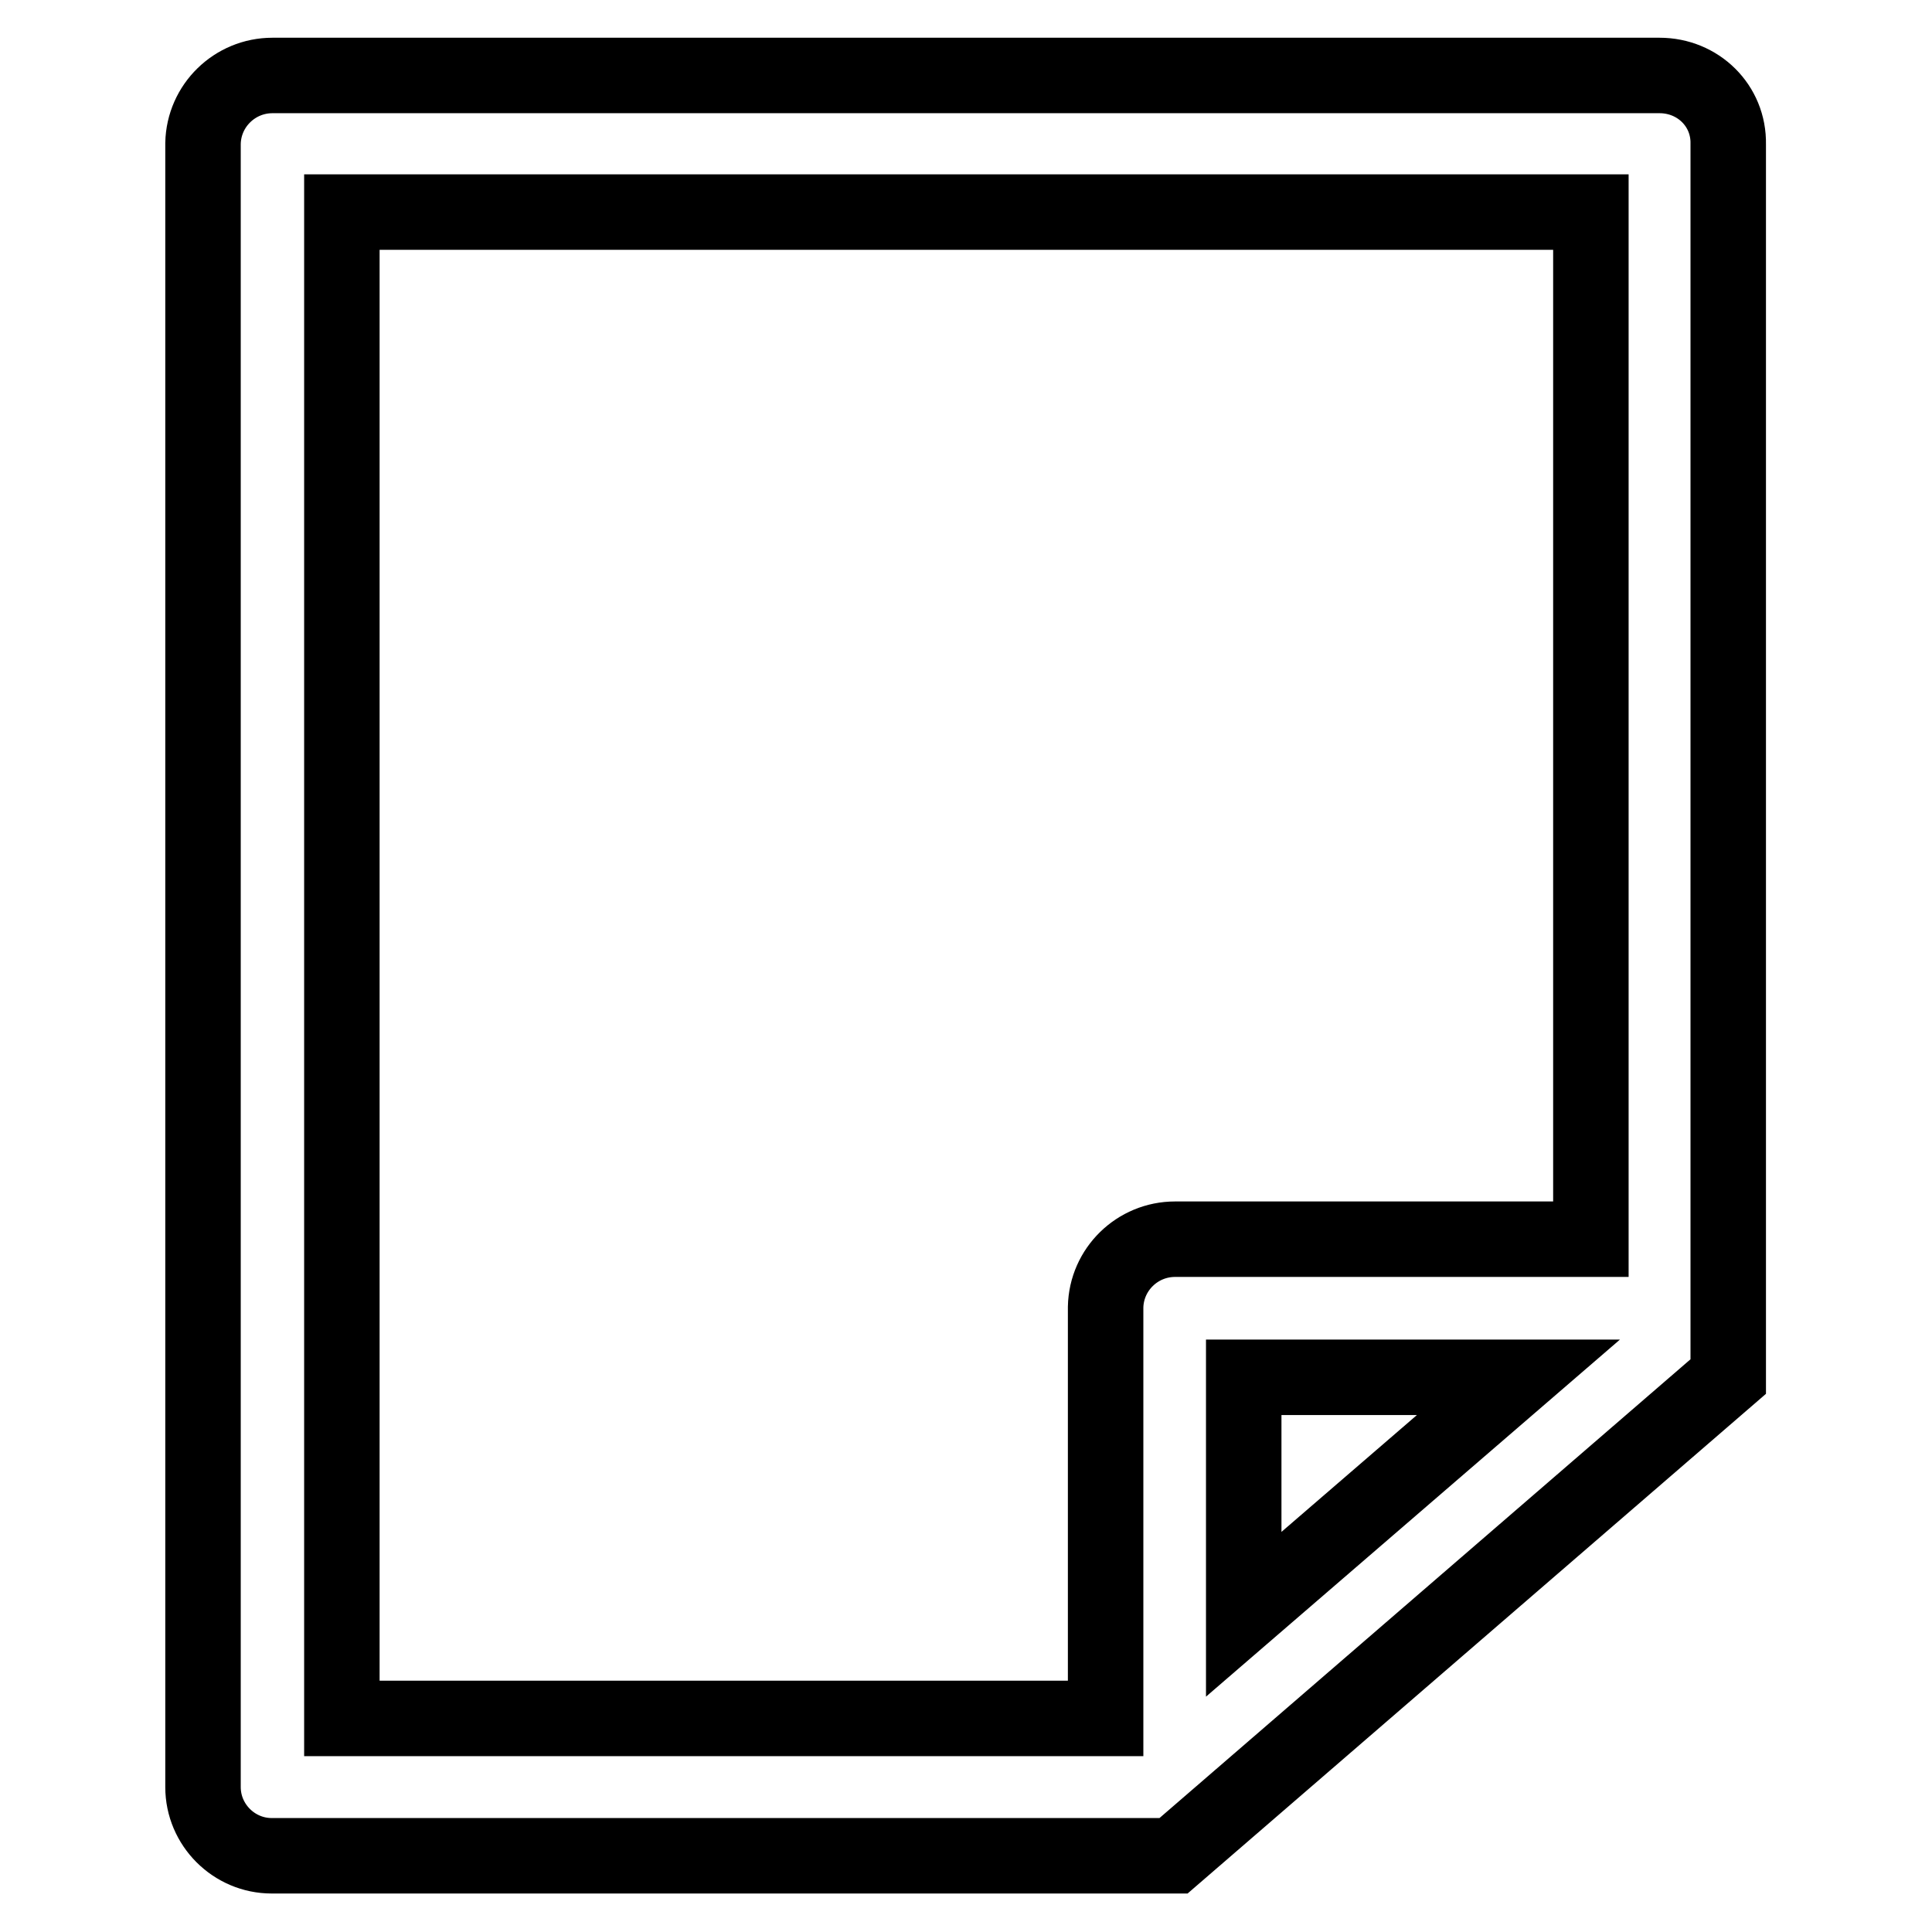 <?xml version="1.0" encoding="utf-8"?>
<!-- Svg Vector Icons : http://www.onlinewebfonts.com/icon -->
<!DOCTYPE svg PUBLIC "-//W3C//DTD SVG 1.1//EN" "http://www.w3.org/Graphics/SVG/1.1/DTD/svg11.dtd">
<svg version="1.1" xmlns="http://www.w3.org/2000/svg" xmlns:xlink="http://www.w3.org/1999/xlink" x="0px" y="0px" viewBox="0 0 256 256" enable-background="new 0 0 256 256" xml:space="preserve">
<g> <path stroke-width="10" fill-opacity="0" stroke="#000000"  d="M201.2,182.5l-36.4,31.4v-31.4H201.2z M45.3,28.1h165.5v136.1h-55.1c-5,0-9.1,4-9.2,9c0,0,0,0,0,0v54.5 H45.3V28.1z M219.9,10H36.1c-5,0-9.1,4-9.2,9c0,0,0,0,0,0v217.8c0,5,4.1,9.1,9.1,9.1c0,0,0,0,0,0h119.5l73.5-63.5V19.1 C229.1,14,225,10,219.9,10C219.9,10,219.9,10,219.9,10z"/></g>
</svg>